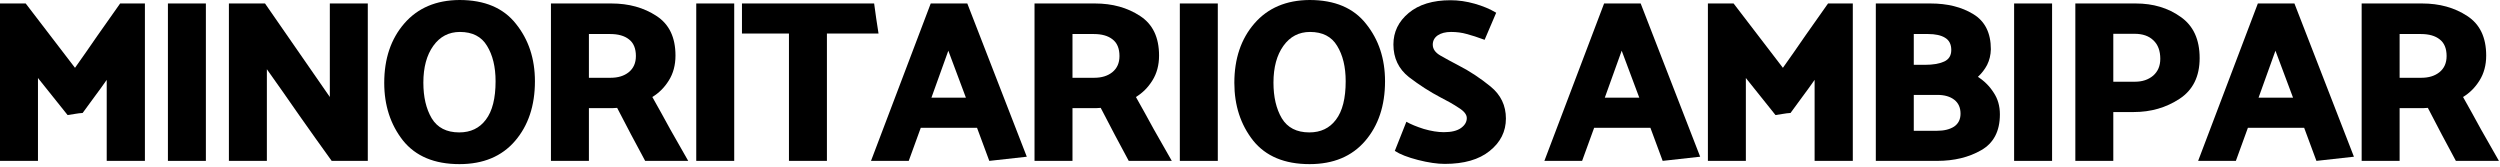 <?xml version="1.0" encoding="UTF-8"?> <svg xmlns="http://www.w3.org/2000/svg" width="540" height="36" viewBox="0 0 540 36" fill="none"><path d="M522.917 7.35H518.317V16.8H523.017C524.617 16.8 525.917 16.4 526.917 15.6C527.951 14.767 528.467 13.6 528.467 12.1C528.467 10.467 527.967 9.267 526.967 8.5C526 7.733 524.651 7.35 522.917 7.35ZM530.467 34.75C529.434 32.85 528.417 30.95 527.417 29.05C526.417 27.117 525.417 25.2 524.417 23.3C524.151 23.333 523.867 23.35 523.567 23.35C523.301 23.35 523.034 23.35 522.767 23.35H518.317V34.75H510.117V0.75H523.167C526.934 0.75 530.184 1.65 532.917 3.45C535.651 5.217 537.017 8.067 537.017 12C537.017 14.067 536.534 15.867 535.567 17.4C534.634 18.9 533.45 20.083 532.017 20.95C533.317 23.25 534.601 25.567 535.867 27.9C537.167 30.2 538.467 32.483 539.767 34.75H530.467Z" fill="black"></path><path d="M491.497 10.95L487.847 21.1H495.297L491.497 10.95ZM495.597 0.75L508.447 33.85L500.347 34.75L497.697 27.6H485.547L482.947 34.75H474.797L487.697 0.75H495.597Z" fill="black"></path><path d="M448.273 34.75V0.75H461.323C465.089 0.75 468.323 1.717 471.023 3.65C473.756 5.55 475.123 8.517 475.123 12.55C475.123 16.517 473.673 19.45 470.773 21.35C467.873 23.25 464.589 24.2 460.923 24.2H456.473V34.75H448.273ZM461.073 7.3H456.473V17.65H461.173C462.739 17.65 464.039 17.217 465.073 16.35C466.106 15.45 466.623 14.233 466.623 12.7C466.623 10.967 466.123 9.633 465.123 8.7C464.156 7.767 462.806 7.3 461.073 7.3Z" fill="black"></path><path d="M443.249 0.75V34.75H435.049V0.75H443.249Z" fill="black"></path><path d="M430.026 10.65C429.992 11.883 429.726 13 429.226 14C428.726 14.967 428.059 15.833 427.226 16.6C428.626 17.5 429.759 18.633 430.626 20C431.526 21.333 431.976 22.9 431.976 24.7C431.976 28.333 430.626 30.917 427.926 32.45C425.259 33.983 422.092 34.75 418.426 34.75H405.176V0.75H416.976C420.642 0.75 423.726 1.517 426.226 3.05C428.759 4.583 430.026 7.117 430.026 10.65ZM416.476 7.35H413.376V14H415.826C417.526 14 418.892 13.767 419.926 13.3C420.959 12.833 421.476 12 421.476 10.8C421.476 9.567 421.026 8.683 420.126 8.15C419.259 7.617 418.042 7.35 416.476 7.35ZM418.476 20.5H413.376V28.25H418.376C419.909 28.25 421.142 27.95 422.076 27.35C423.009 26.717 423.476 25.783 423.476 24.55C423.476 23.25 423.026 22.25 422.126 21.55C421.226 20.85 420.009 20.5 418.476 20.5Z" fill="black"></path><path d="M383.506 24.85L377.106 16.85V34.75H368.906V0.75H374.456L385.106 14.65C386.74 12.35 388.356 10.033 389.956 7.7C391.59 5.367 393.223 3.05 394.856 0.75H400.206V34.75H391.956V17.25C391.123 18.45 390.256 19.65 389.356 20.85C388.49 22.017 387.623 23.2 386.756 24.4C386.223 24.433 385.673 24.5 385.106 24.6C384.573 24.7 384.04 24.783 383.506 24.85Z" fill="black"></path><path d="M350.286 10.95L346.636 21.1H354.086L350.286 10.95ZM354.386 0.75L367.236 33.85L359.136 34.75L356.486 27.6H344.336L341.736 34.75H333.586L346.486 0.75H354.386Z" fill="black"></path><path d="M300.977 9.6C300.977 6.9 302.077 4.633 304.277 2.8C306.477 0.967 309.494 0.05 313.327 0.05C315.027 0.05 316.76 0.3 318.527 0.8C320.294 1.3 321.844 1.95 323.177 2.75L320.677 8.6C319.144 8.033 317.86 7.617 316.827 7.35C315.794 7.05 314.66 6.9 313.427 6.9C312.227 6.9 311.26 7.15 310.527 7.65C309.827 8.15 309.477 8.817 309.477 9.65C309.477 10.583 310.027 11.367 311.127 12C312.227 12.633 313.544 13.35 315.077 14.15C317.477 15.383 319.777 16.9 321.977 18.7C324.177 20.5 325.277 22.8 325.277 25.6C325.277 28.4 324.11 30.733 321.777 32.6C319.477 34.467 316.244 35.4 312.077 35.4C310.444 35.4 308.51 35.117 306.277 34.55C304.077 33.983 302.41 33.333 301.277 32.6L303.777 26.3C304.71 26.833 305.96 27.35 307.527 27.85C309.127 28.317 310.577 28.55 311.877 28.55C313.51 28.55 314.744 28.25 315.577 27.65C316.41 27.05 316.827 26.333 316.827 25.5C316.827 24.733 316.227 23.983 315.027 23.25C313.86 22.483 312.577 21.75 311.177 21.05C308.877 19.85 306.594 18.383 304.327 16.65C302.094 14.883 300.977 12.533 300.977 9.6Z" fill="black"></path><path d="M282.868 0C288.301 0 292.368 1.717 295.068 5.15C297.801 8.55 299.168 12.683 299.168 17.55C299.168 22.817 297.734 27.117 294.868 30.45C292.001 33.783 288.001 35.45 282.868 35.45C277.468 35.45 273.401 33.75 270.668 30.35C267.968 26.917 266.618 22.767 266.618 17.9C266.618 12.667 268.068 8.383 270.968 5.05C273.868 1.717 277.834 0.033 282.868 0ZM282.818 28.6C285.284 28.6 287.201 27.683 288.568 25.85C289.968 24.017 290.668 21.25 290.668 17.55C290.668 14.45 290.051 11.9 288.818 9.9C287.618 7.9 285.668 6.9 282.968 6.9C280.568 6.9 278.651 7.9 277.218 9.9C275.784 11.9 275.068 14.55 275.068 17.85C275.068 20.95 275.668 23.517 276.868 25.55C278.101 27.583 280.084 28.6 282.818 28.6Z" fill="black"></path><path d="M263.044 0.75V34.75H254.844V0.75H263.044Z" fill="black"></path><path d="M236.257 7.35H231.657V16.8H236.357C237.957 16.8 239.257 16.4 240.257 15.6C241.29 14.767 241.807 13.6 241.807 12.1C241.807 10.467 241.307 9.267 240.307 8.5C239.34 7.733 237.99 7.35 236.257 7.35ZM243.807 34.75C242.774 32.85 241.757 30.95 240.757 29.05C239.757 27.117 238.757 25.2 237.757 23.3C237.49 23.333 237.207 23.35 236.907 23.35C236.64 23.35 236.374 23.35 236.107 23.35H231.657V34.75H223.457V0.75H236.507C240.274 0.75 243.524 1.65 246.257 3.45C248.99 5.217 250.357 8.067 250.357 12C250.357 14.067 249.874 15.867 248.907 17.4C247.974 18.9 246.79 20.083 245.357 20.95C246.657 23.25 247.94 25.567 249.207 27.9C250.507 30.2 251.807 32.483 253.107 34.75H243.807Z" fill="black"></path><path d="M204.837 10.95L201.187 21.1H208.637L204.837 10.95ZM208.937 0.75L221.787 33.85L213.687 34.75L211.037 27.6H198.887L196.287 34.75H188.137L201.037 0.75H208.937Z" fill="black"></path><path d="M160.264 0.75H188.814C188.981 1.85 189.131 2.933 189.264 4C189.431 5.067 189.598 6.15 189.764 7.25H178.614V34.75H170.414V7.25H160.264V0.75Z" fill="black"></path><path d="M158.591 0.75V34.75H150.391V0.75H158.591Z" fill="black"></path><path d="M131.804 7.35H127.204V16.8H131.904C133.504 16.8 134.804 16.4 135.804 15.6C136.837 14.767 137.354 13.6 137.354 12.1C137.354 10.467 136.854 9.267 135.854 8.5C134.887 7.733 133.537 7.35 131.804 7.35ZM139.354 34.75C138.321 32.85 137.304 30.95 136.304 29.05C135.304 27.117 134.304 25.2 133.304 23.3C133.037 23.333 132.754 23.35 132.454 23.35C132.187 23.35 131.921 23.35 131.654 23.35H127.204V34.75H119.004V0.75H132.054C135.821 0.75 139.071 1.65 141.804 3.45C144.537 5.217 145.904 8.067 145.904 12C145.904 14.067 145.421 15.867 144.454 17.4C143.521 18.9 142.337 20.083 140.904 20.95C142.204 23.25 143.487 25.567 144.754 27.9C146.054 30.2 147.354 32.483 148.654 34.75H139.354Z" fill="black"></path><path d="M99.245 0C104.678 0 108.745 1.717 111.445 5.15C114.178 8.55 115.545 12.683 115.545 17.55C115.545 22.817 114.111 27.117 111.245 30.45C108.378 33.783 104.378 35.45 99.245 35.45C93.844 35.45 89.778 33.75 87.044 30.35C84.344 26.917 82.995 22.767 82.995 17.9C82.995 12.667 84.445 8.383 87.344 5.05C90.245 1.717 94.211 0.033 99.245 0ZM99.195 28.6C101.661 28.6 103.578 27.683 104.945 25.85C106.345 24.017 107.045 21.25 107.045 17.55C107.045 14.45 106.428 11.9 105.195 9.9C103.995 7.9 102.045 6.9 99.344 6.9C96.945 6.9 95.028 7.9 93.594 9.9C92.161 11.9 91.445 14.55 91.445 17.85C91.445 20.95 92.044 23.517 93.245 25.55C94.478 27.583 96.461 28.6 99.195 28.6Z" fill="black"></path><path d="M79.443 0.75V34.75H71.643C69.31 31.517 66.96 28.217 64.593 24.85C62.26 21.483 59.943 18.183 57.643 14.95V34.75H49.443V0.75H57.243L71.243 20.95V0.75H79.443Z" fill="black"></path><path d="M44.469 0.75V34.75H36.27V0.75H44.469Z" fill="black"></path><path d="M14.6 24.85L8.2 16.85V34.75H0V0.75H5.55L16.2 14.65C17.833 12.35 19.45 10.033 21.05 7.7C22.683 5.367 24.317 3.05 25.95 0.75H31.3V34.75H23.05V17.25C22.217 18.45 21.35 19.65 20.45 20.85C19.583 22.017 18.717 23.2 17.85 24.4C17.317 24.433 16.767 24.5 16.2 24.6C15.667 24.7 15.133 24.783 14.6 24.85Z" fill="black"></path></svg> 